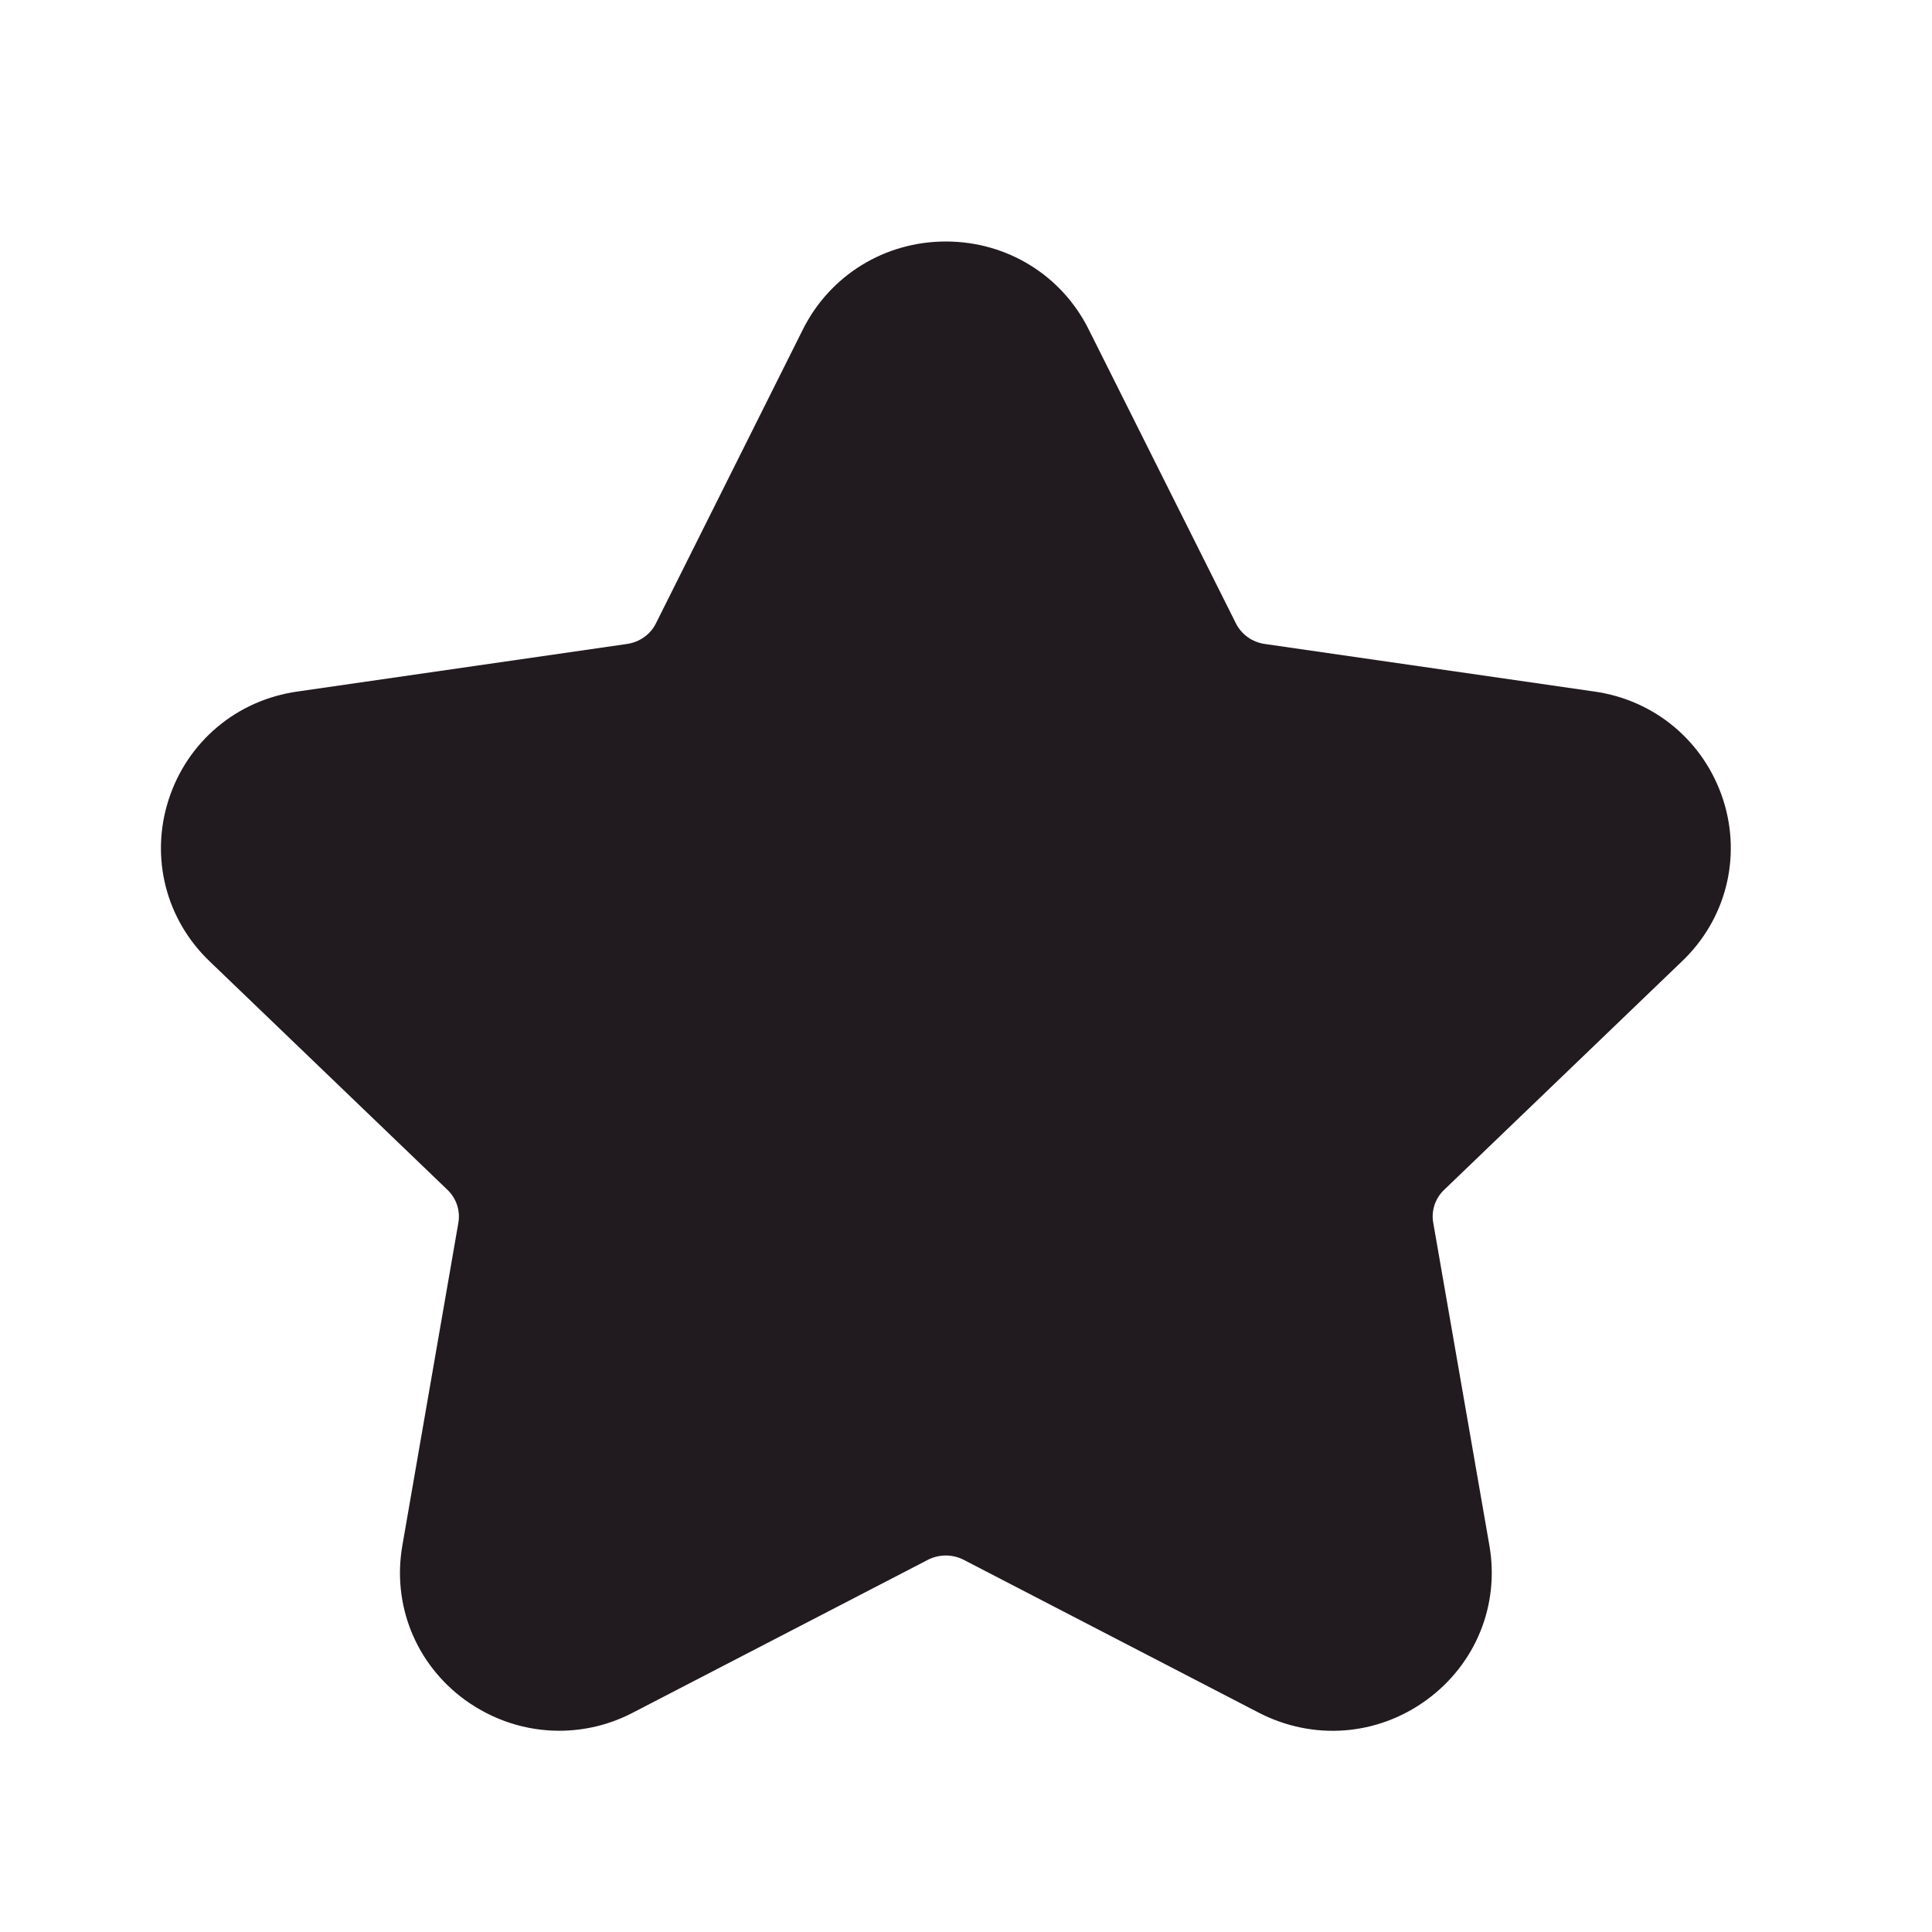<svg width="12" height="12" viewBox="0 0 12 12" fill="none" xmlns="http://www.w3.org/2000/svg">
<path fill-rule="evenodd" clip-rule="evenodd" d="M3.473 10.75C3.267 10.75 3.062 10.685 2.886 10.557C2.583 10.335 2.435 9.969 2.499 9.6L2.847 7.595C2.86 7.52 2.835 7.444 2.78 7.391L1.302 5.971C1.03 5.711 0.932 5.326 1.047 4.968C1.163 4.607 1.47 4.348 1.849 4.295L3.893 4C3.972 3.989 4.04 3.941 4.074 3.872L4.987 2.046C5.156 1.709 5.496 1.5 5.875 1.5C6.254 1.5 6.594 1.709 6.762 2.046L7.676 3.871C7.711 3.941 7.778 3.989 7.857 4L9.901 4.295C10.28 4.348 10.586 4.607 10.703 4.968C10.818 5.326 10.72 5.711 10.447 5.971L8.969 7.391C8.914 7.444 8.889 7.52 8.902 7.594L9.251 9.6C9.315 9.969 9.166 10.335 8.863 10.557C8.555 10.783 8.155 10.813 7.815 10.636L5.989 9.69C5.917 9.652 5.832 9.652 5.76 9.69L3.934 10.636C3.788 10.713 3.63 10.75 3.473 10.75Z" fill="#211A1E"/>
</svg>
